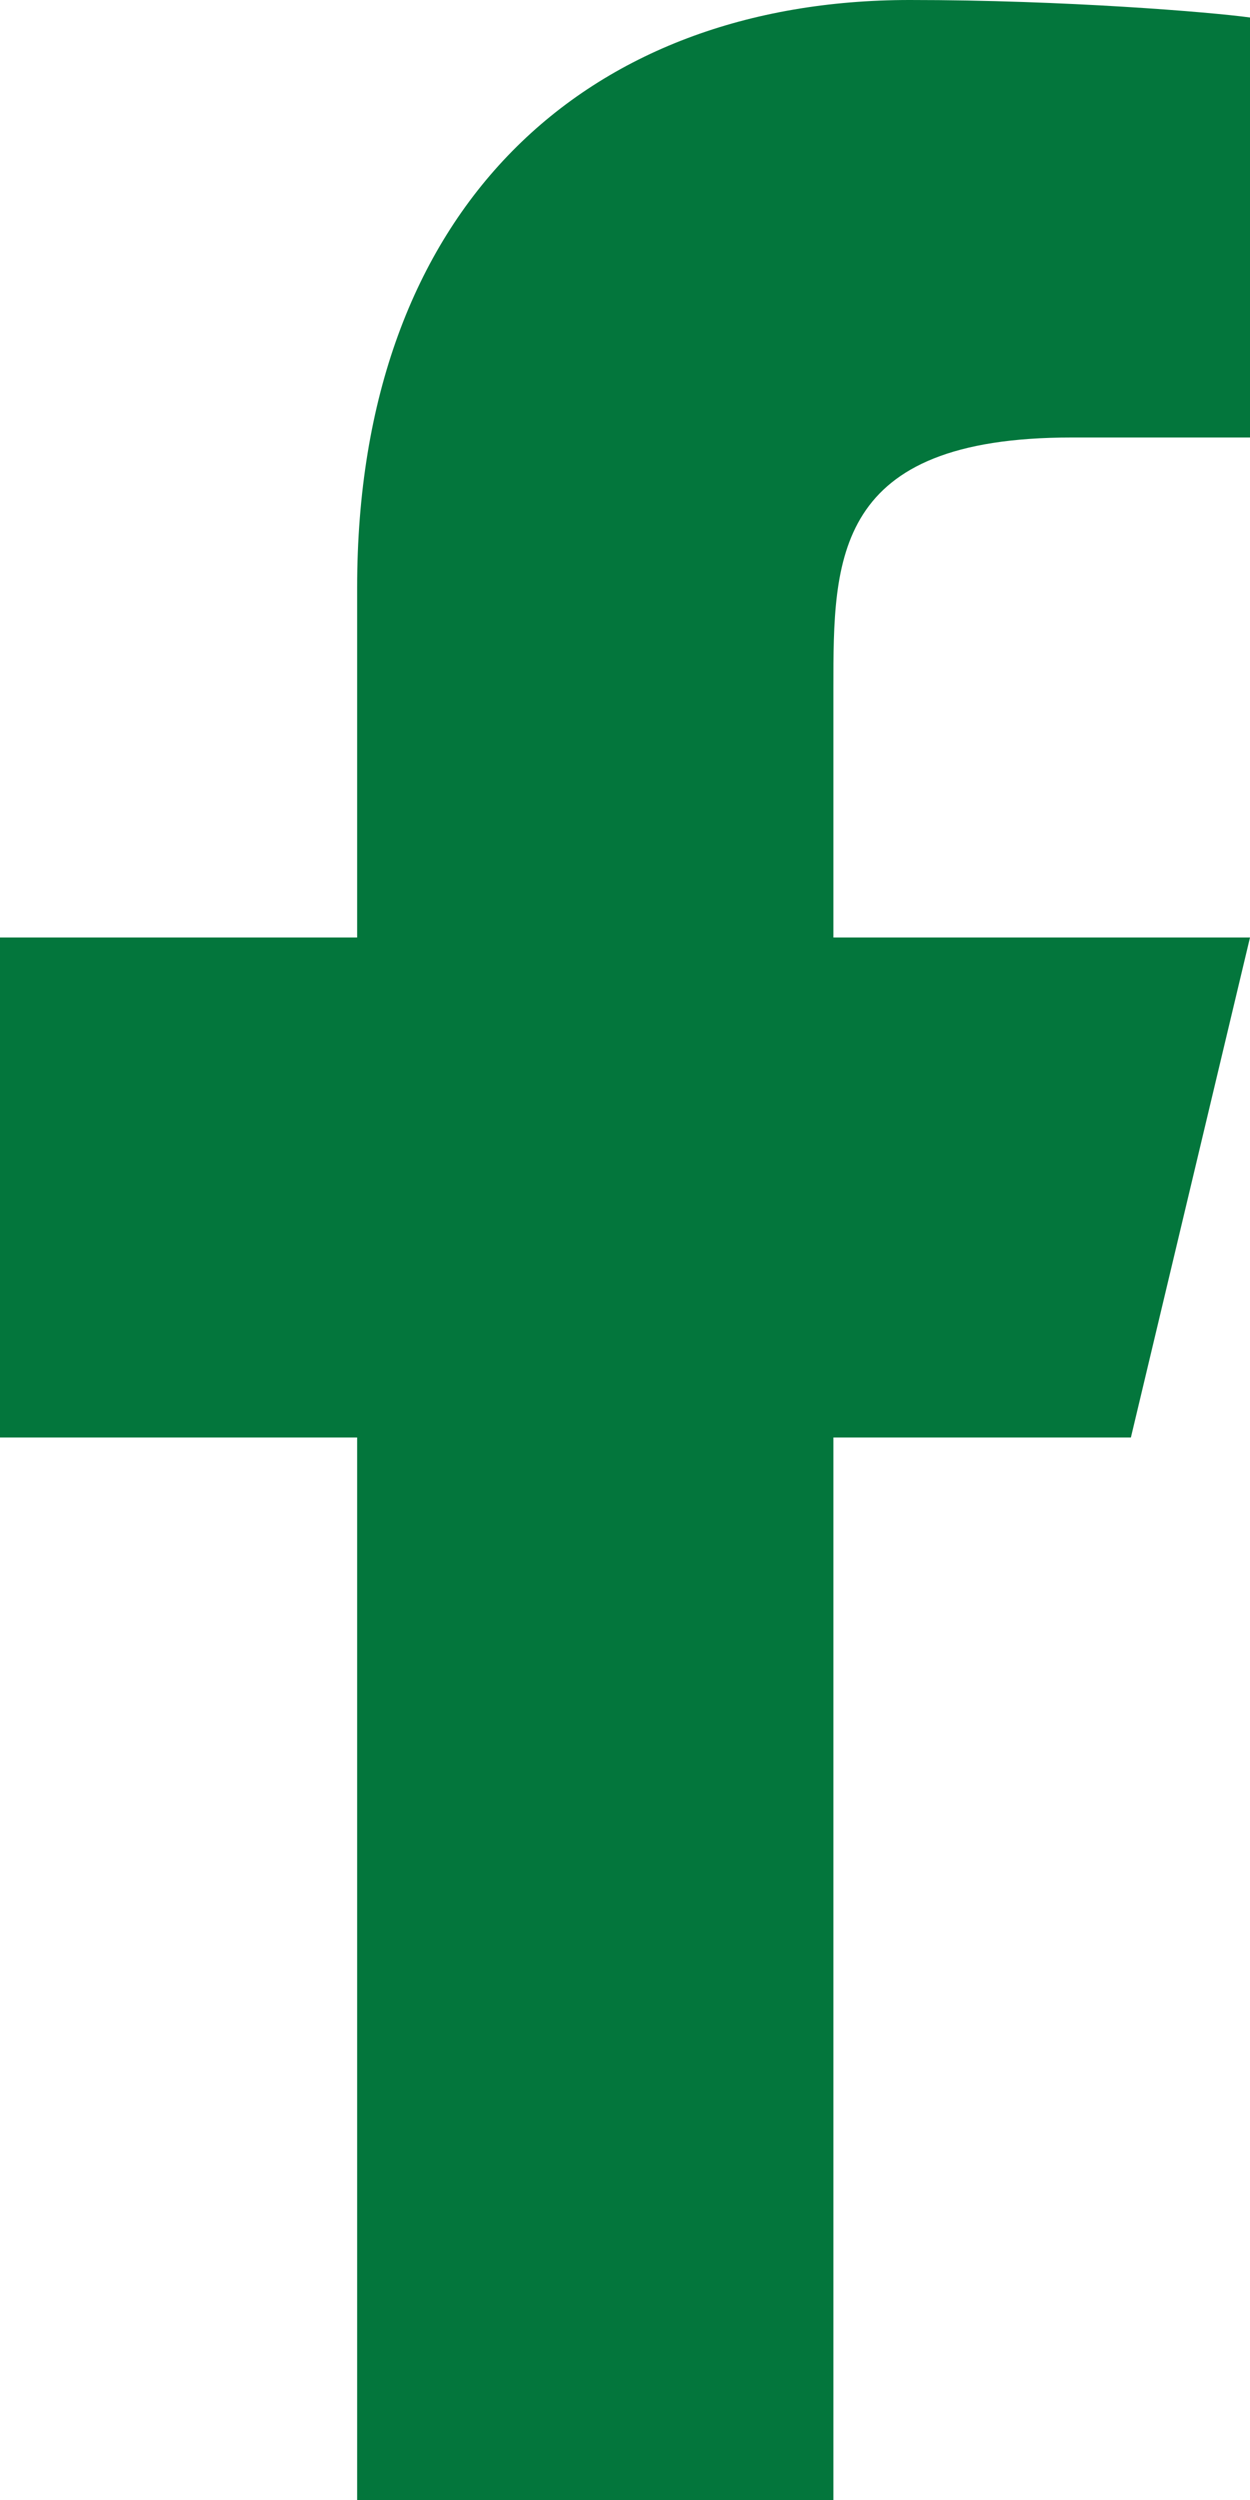 <svg width="7" height="14" viewBox="0 0 7 14" fill="none" xmlns="http://www.w3.org/2000/svg">
<path d="M4.667 8.05H6.333L7 5.25H4.667V3.85C4.667 3.129 4.667 2.45 6 2.45H7V0.098C6.783 0.068 5.962 0 5.095 0C3.285 0 2 1.16 2 3.29V5.25H0V8.05H2V14H4.667V8.05Z" fill="#03763C"/>
</svg>
